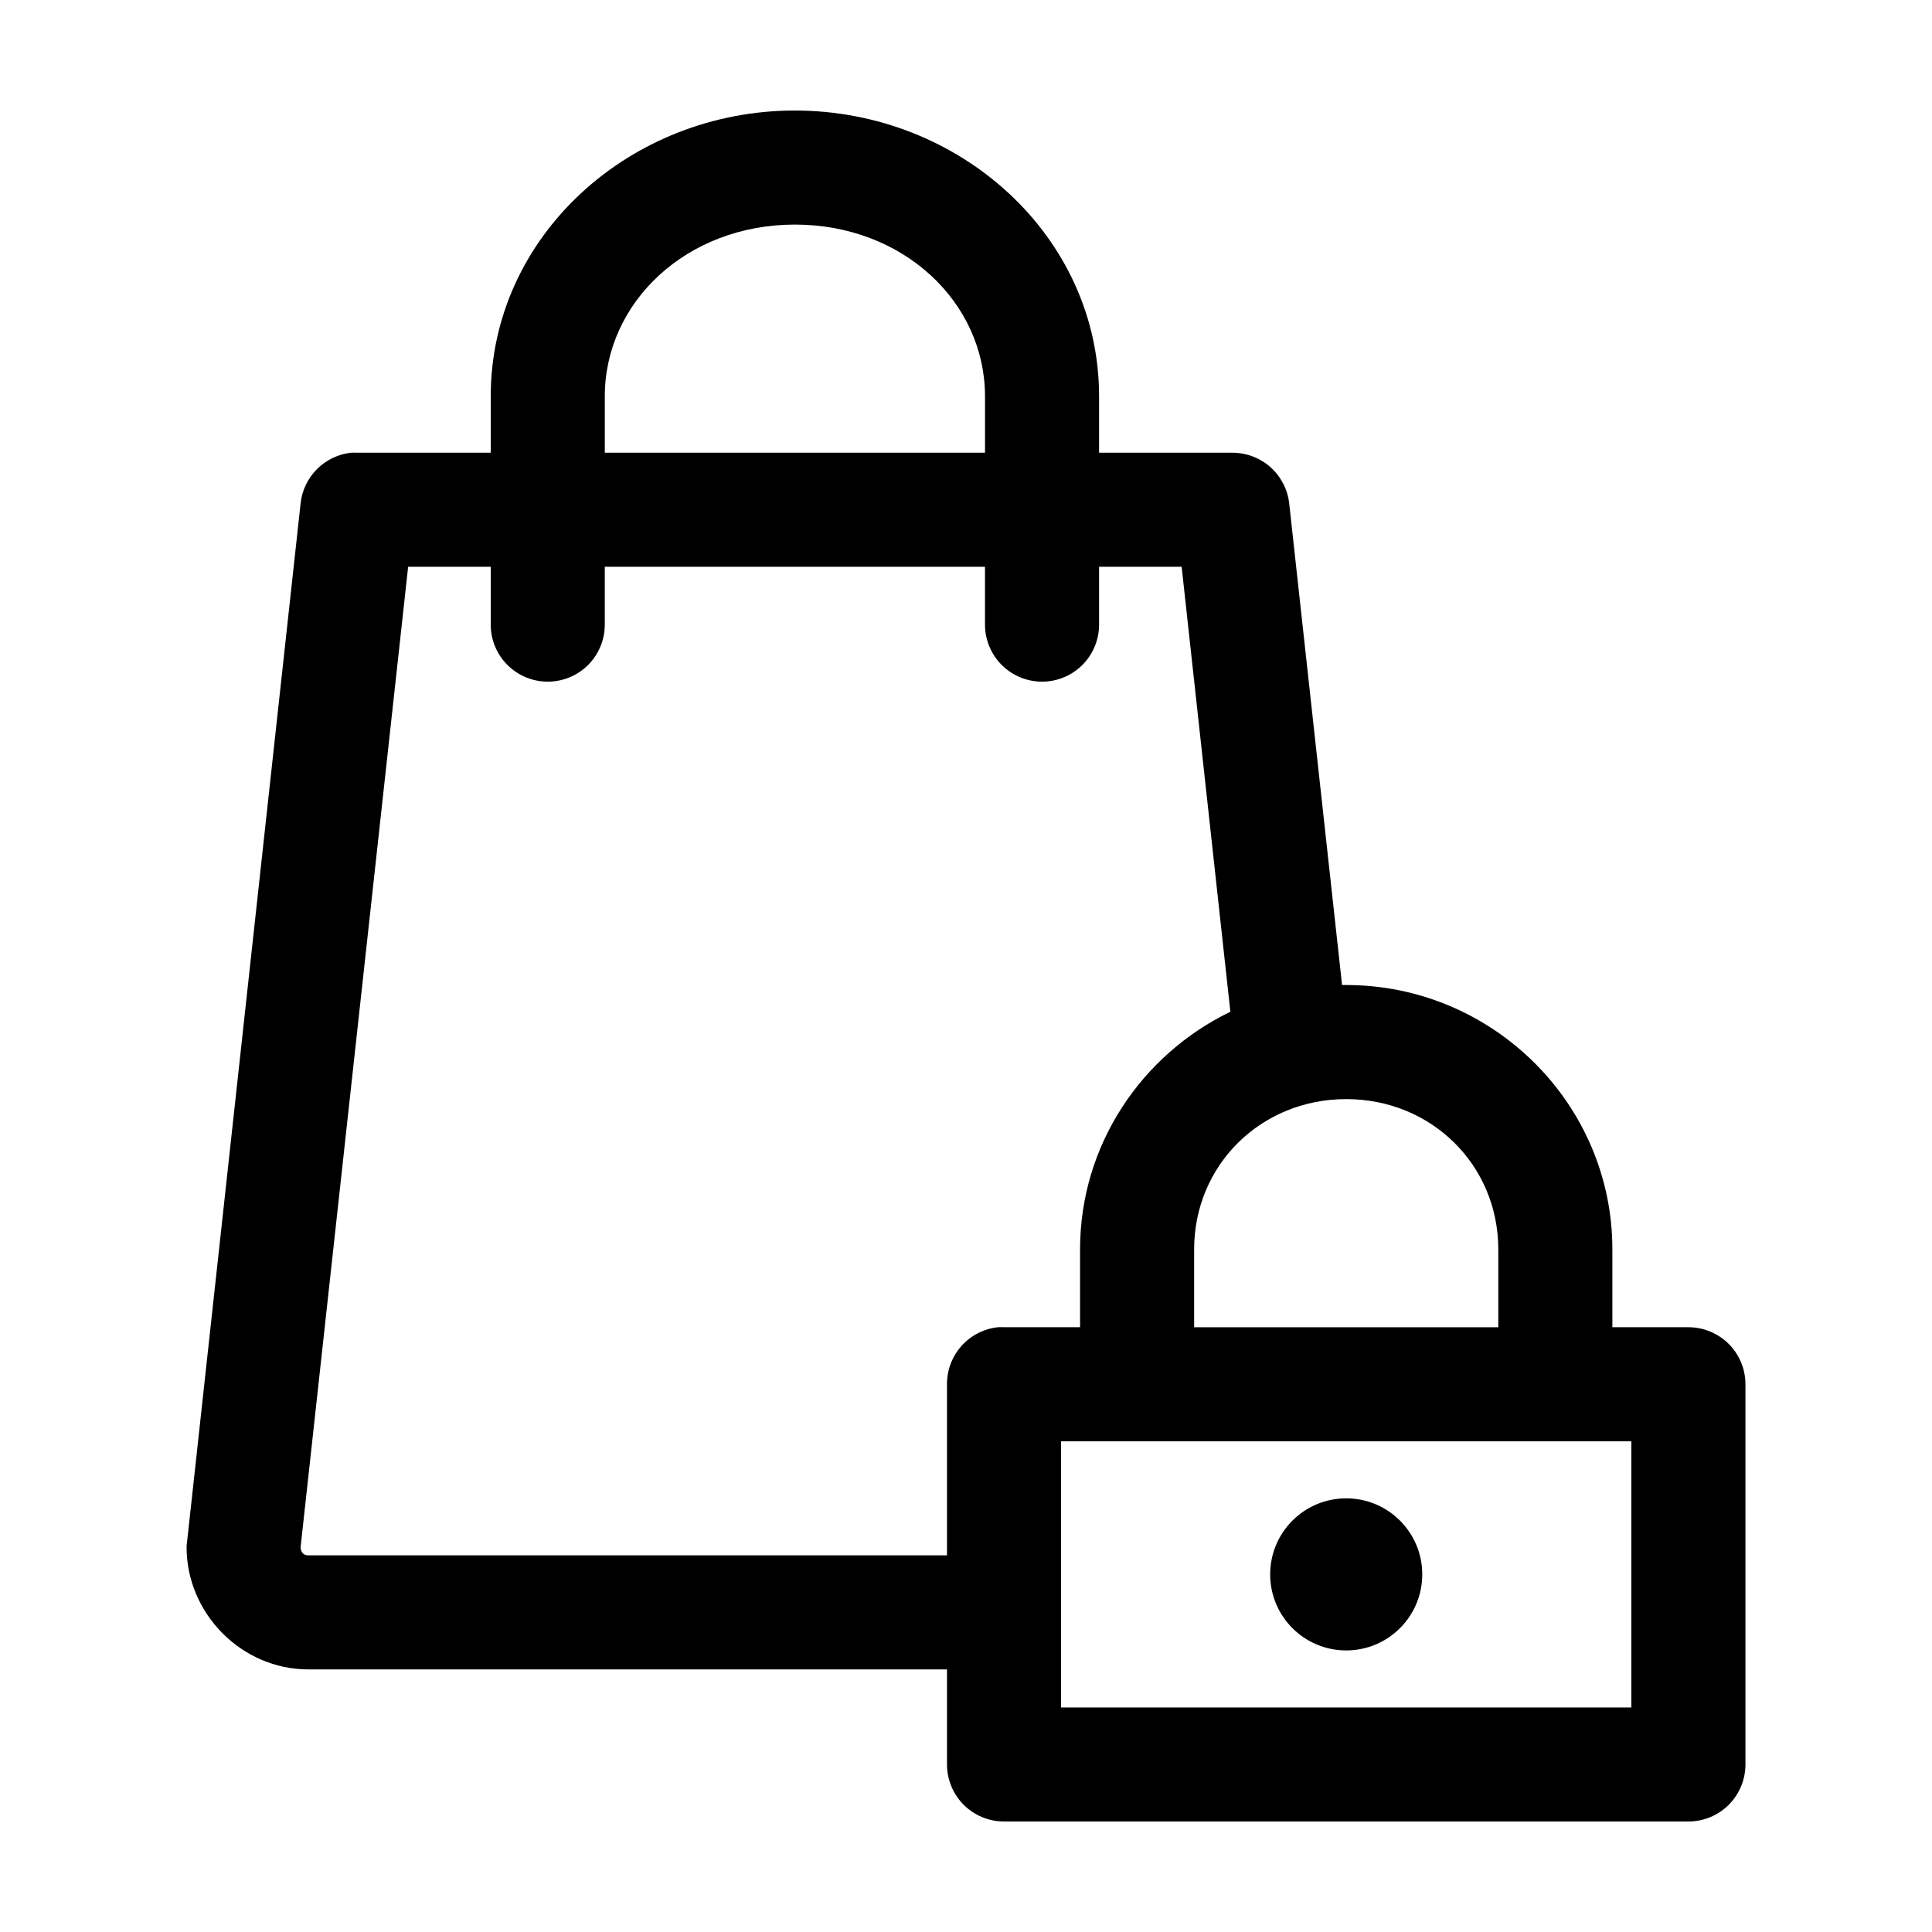 <?xml version="1.0" encoding="UTF-8"?>
<!-- The Best Svg Icon site in the world: iconSvg.co, Visit us! https://iconsvg.co -->
<svg fill="#000000" width="800px" height="800px" version="1.1" viewBox="144 144 512 512" xmlns="http://www.w3.org/2000/svg">
 <path d="m354.66 173.29c-43.801 0-80.609 33.355-80.609 75.727v14.957h-35.426c-0.523-0.027-1.051-0.027-1.574 0-3.422 0.375-6.609 1.906-9.043 4.34s-3.965 5.621-4.34 9.043l-30.07 275.05c-0.078 0.52-0.133 1.047-0.156 1.574 0 17.66 14.613 32.43 32.273 32.43h169.25v25.191c0 4.008 1.594 7.852 4.426 10.688 2.836 2.836 6.68 4.426 10.688 4.426h181.37c4.008 0 7.852-1.59 10.688-4.426 2.836-2.836 4.426-6.68 4.426-10.688v-100.76c0-4.008-1.59-7.852-4.426-10.688-2.836-2.832-6.68-4.426-10.688-4.426h-20.152v-20.625c0-38.648-31.777-70.062-70.531-70.062-0.367 0-0.738-0.004-1.102 0l-14.016-127.68c-0.422-3.672-2.18-7.066-4.934-9.531-2.758-2.465-6.324-3.836-10.023-3.852h-35.422v-14.957c0-42.371-36.809-75.727-80.609-75.727zm0 30.227c28.77 0 50.379 20.637 50.379 45.5v14.957h-100.76v-14.957c0-24.863 21.613-45.5 50.383-45.5zm-102.5 90.688h21.887v15.113c-0.059 4.047 1.508 7.945 4.352 10.828 2.84 2.879 6.715 4.5 10.762 4.5s7.922-1.621 10.766-4.5c2.84-2.883 4.406-6.781 4.348-10.828v-15.113h100.76v15.113c-0.055 4.047 1.512 7.945 4.352 10.828 2.84 2.879 6.719 4.5 10.766 4.5 4.043 0 7.922-1.621 10.762-4.5 2.84-2.883 4.41-6.781 4.352-10.828v-15.113h21.883l12.91 117.92c-23.504 11.371-39.832 35.285-39.832 62.977v20.625h-20.152c-0.523-0.027-1.051-0.027-1.574 0-3.731 0.391-7.18 2.152-9.684 4.945-2.5 2.797-3.875 6.418-3.856 10.168v45.344h-169.25c-1.324 0-2.047-0.879-2.047-2.203zm248.6 141.07c22.648 0 40.305 17.531 40.305 39.832v20.625h-80.609v-20.625c0-22.301 17.652-39.832 40.305-39.832zm-75.574 90.684h151.14v70.535h-151.14zm75.574 15.117c-11.133 0-20.152 9.02-20.152 20.152 0 11.129 9.02 20.152 20.152 20.152 11.129 0 20.152-9.023 20.152-20.152 0-11.133-9.023-20.152-20.152-20.152z"/>
</svg>